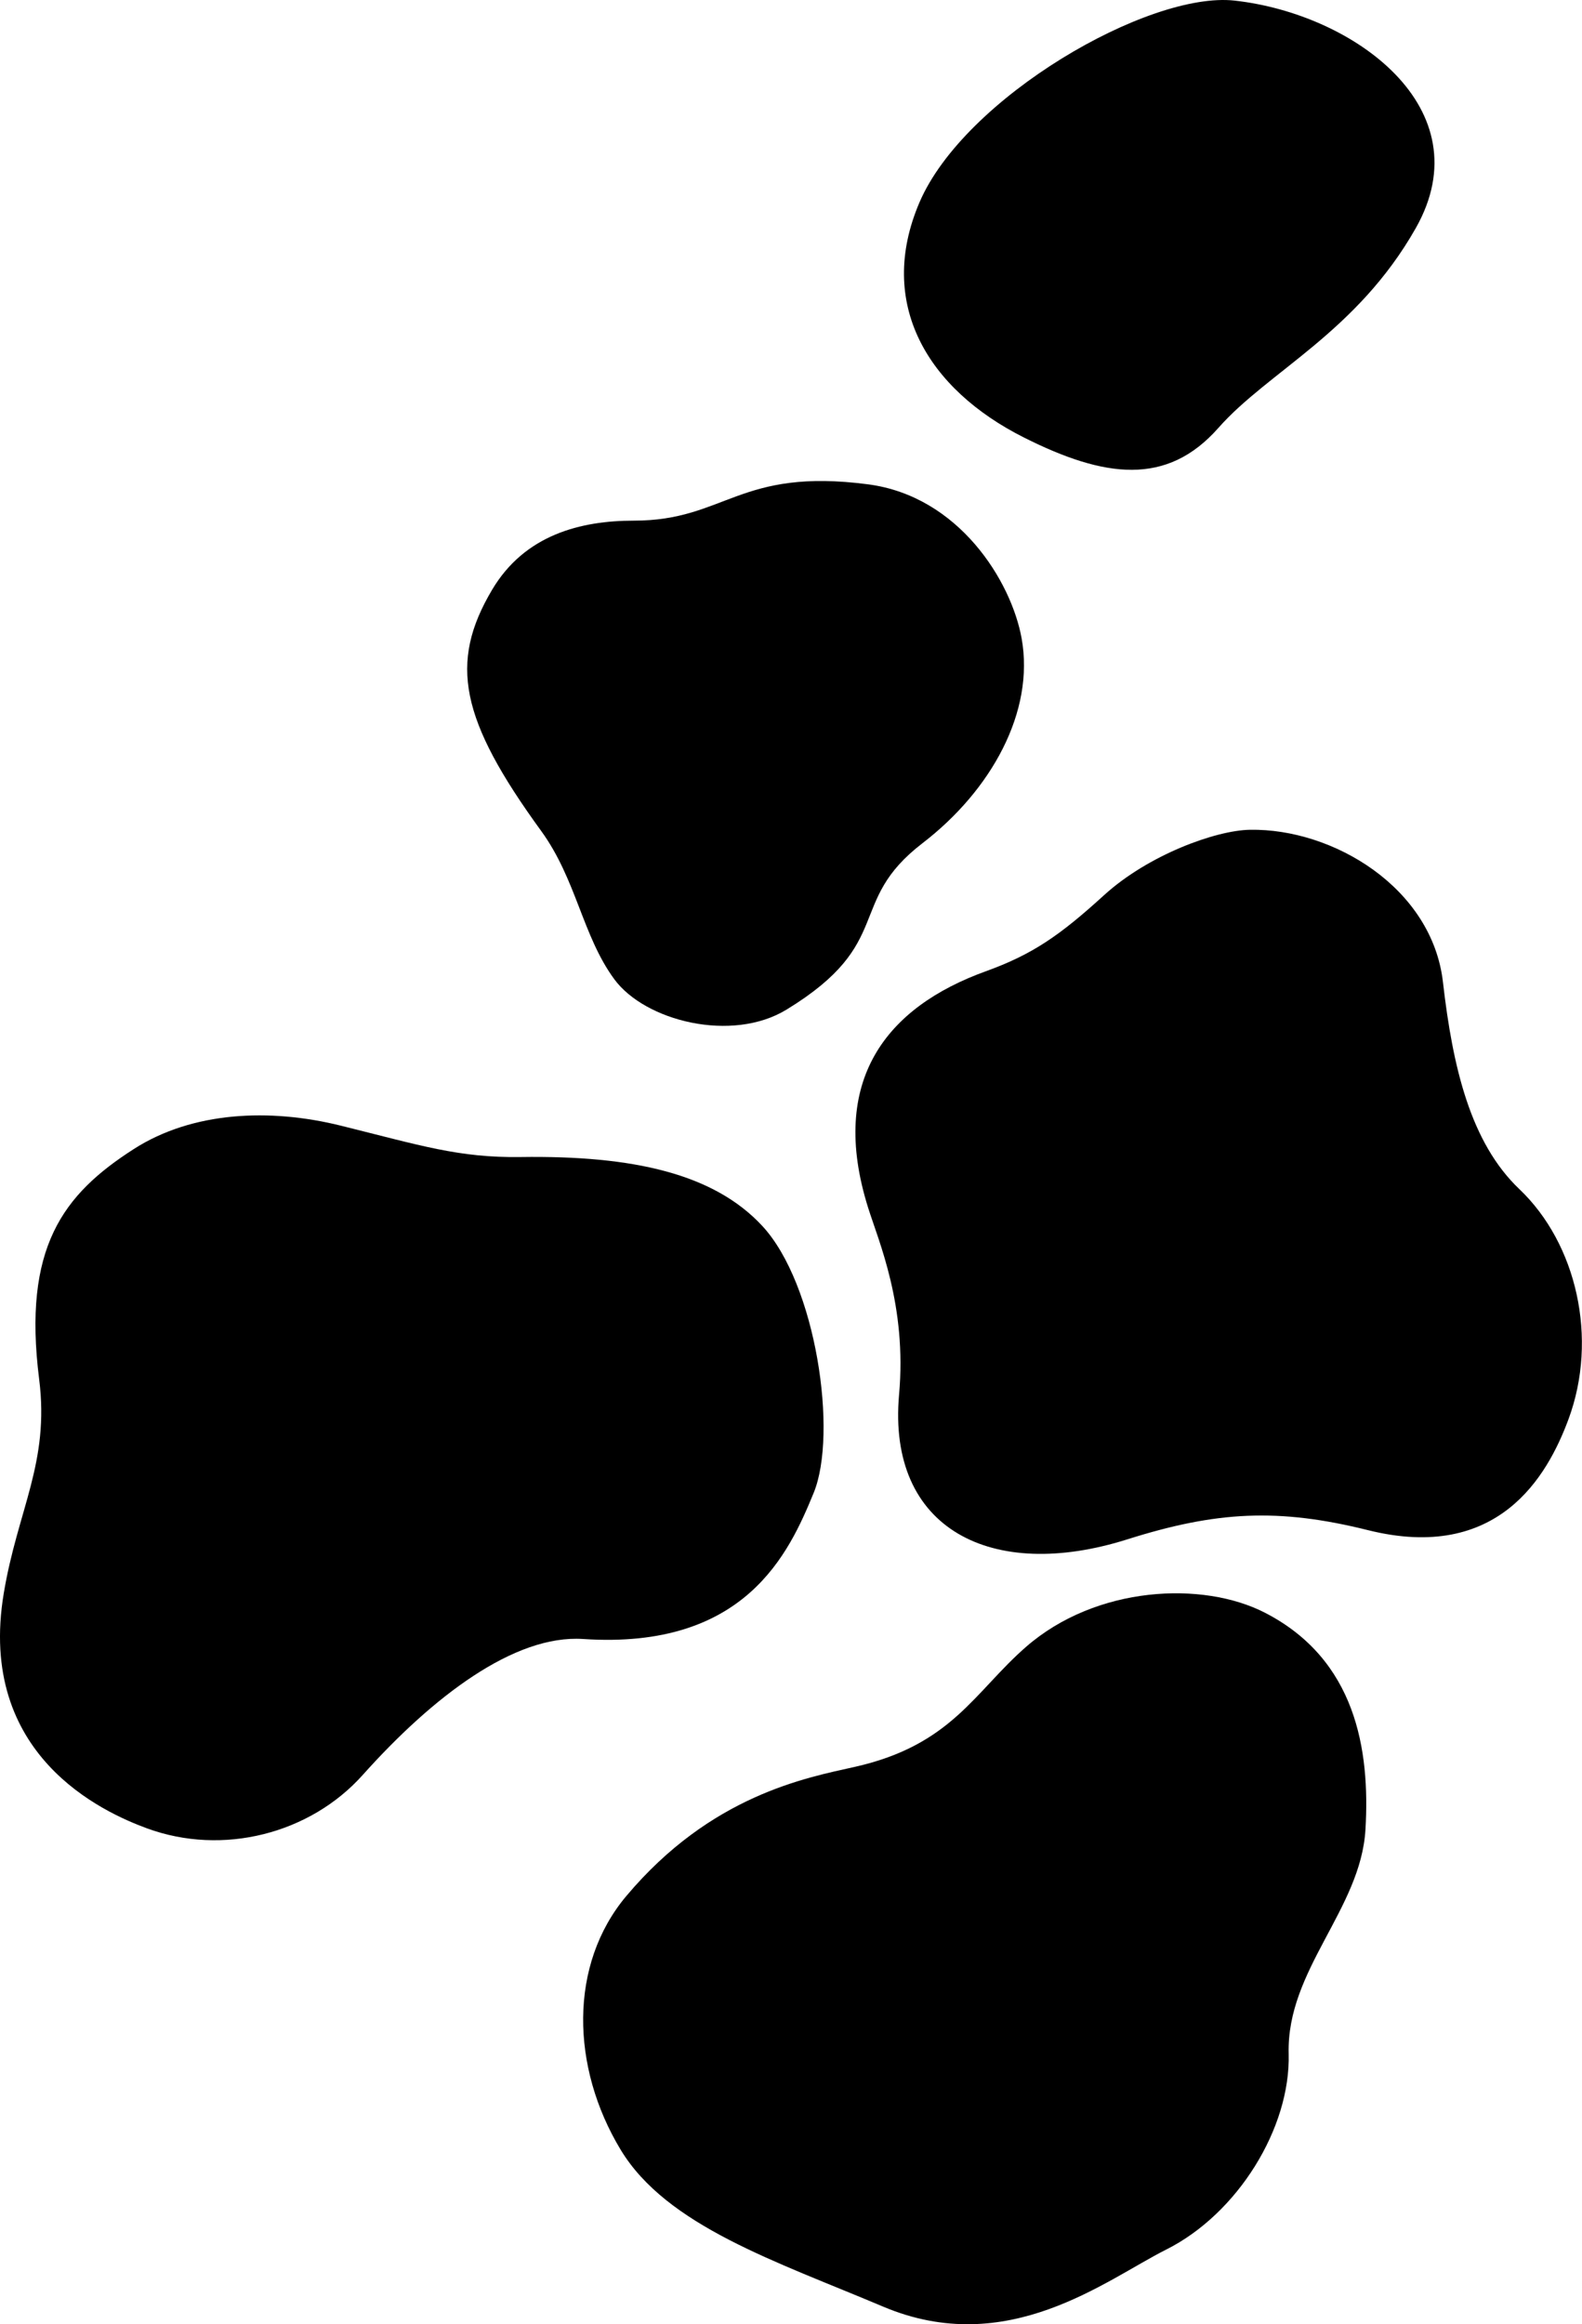 <?xml version="1.0" encoding="UTF-8" standalone="no"?><!DOCTYPE svg PUBLIC "-//W3C//DTD SVG 1.1//EN" "http://www.w3.org/Graphics/SVG/1.1/DTD/svg11.dtd"><svg width="100%" height="100%" viewBox="0 0 16375 24048" version="1.1" xmlns="http://www.w3.org/2000/svg" xmlns:xlink="http://www.w3.org/1999/xlink" xml:space="preserve" xmlns:serif="http://www.serif.com/" style="fill-rule:evenodd;clip-rule:evenodd;stroke-linejoin:round;stroke-miterlimit:2;"><path d="M10204.2,10049.1c-1028.65,371.38 -1631.85,1128.18 -1218.62,2446.17c109.297,348.516 403.021,1013.52 320.651,1932.81c-125.104,1396.64 962.917,1941.33 2362.63,1498.65c920.13,-290.99 1562.71,-326.459 2491.04,-95.078c1347.5,335.885 1856.41,-556.953 2075.26,-1147.6c309.662,-835.73 84.688,-1816.67 -508.151,-2380.44c-505.963,-481.146 -689.896,-1259.58 -791.172,-2141.74c-112.161,-977.083 -1136.28,-1591.3 -1997.86,-1576.72c-354.74,6.016 -1052.45,259.766 -1510.6,677.24c-458.177,417.448 -740.886,612.578 -1223.18,786.719" style="fill-rule:nonzero;"/><path d="M3526.63,11646.3c-736.015,-182.292 -1535.39,-146.589 -2142.11,242.344c-731.068,468.646 -1151.56,1017.6 -979.167,2382.14c109.115,863.568 -221.692,1346.9 -366.458,2214.09c-279.896,1676.59 1026.98,2265.21 1483.49,2432.32c783.724,286.901 1686.43,57.084 2232.24,-552.812c724.427,-809.453 1568.88,-1453.96 2281.35,-1406.51c1681.43,111.953 2131.33,-891.224 2386.04,-1511.49c251.745,-612.995 27.63,-2159.71 -532.005,-2762.6c-500.521,-539.193 -1332.73,-729.844 -2500.68,-712.708c-640.495,9.401 -1039.14,-120.782 -1862.71,-324.766" style="fill-rule:nonzero;"/><path d="M5092.84,6103.34c-447.838,755.755 -330.547,1340.03 509.167,2494.64c363.828,500.286 426.979,1084.61 755.729,1532.47c319.219,434.869 1218.65,660.625 1784.4,314.895c1133.59,-692.786 606.823,-1107.37 1406.51,-1721.43c712.708,-547.265 1163.18,-1360.78 1025.86,-2119.92c-106.745,-590.052 -647.995,-1469.84 -1589.69,-1592.94c-1339.14,-175.052 -1472.47,375.833 -2424.01,375.833c-546.953,-0 -1128.78,144.088 -1467.97,716.458" style="fill-rule:nonzero;"/><path d="M9516.8,2095.22c-447.812,1047.71 85.938,1931.49 1083.26,2432.14c832.109,417.682 1477.39,505.13 2011.43,-100.287c517.526,-586.692 1432.42,-989.036 2043.31,-2067.5c699.766,-1235.36 -634.219,-2215.03 -1875.36,-2353.33c-891.745,-99.375 -2799.61,1005.73 -3262.63,2088.98" style="fill-rule:nonzero;"/><path d="M6483.03,19616.9c-597.318,709.74 -574.688,1770.96 -59.375,2624.32c477.317,790.443 1611.02,1156.09 2716.41,1623.7c1290.29,545.808 2304.32,-275.599 2932.27,-590.599c737.578,-370 1286.85,-1255.76 1266.43,-2025.13c-23.047,-868.724 745.599,-1491.56 794.792,-2319.35c49.453,-831.667 -101.901,-1759.58 -1038,-2242.73c-646.953,-333.88 -1749.09,-278.906 -2472.29,349.453c-537.161,466.719 -770.625,1019.61 -1778.38,1244.87c-504.584,112.786 -1485.65,294.349 -2361.85,1335.47" style="fill-rule:nonzero;"/></svg>